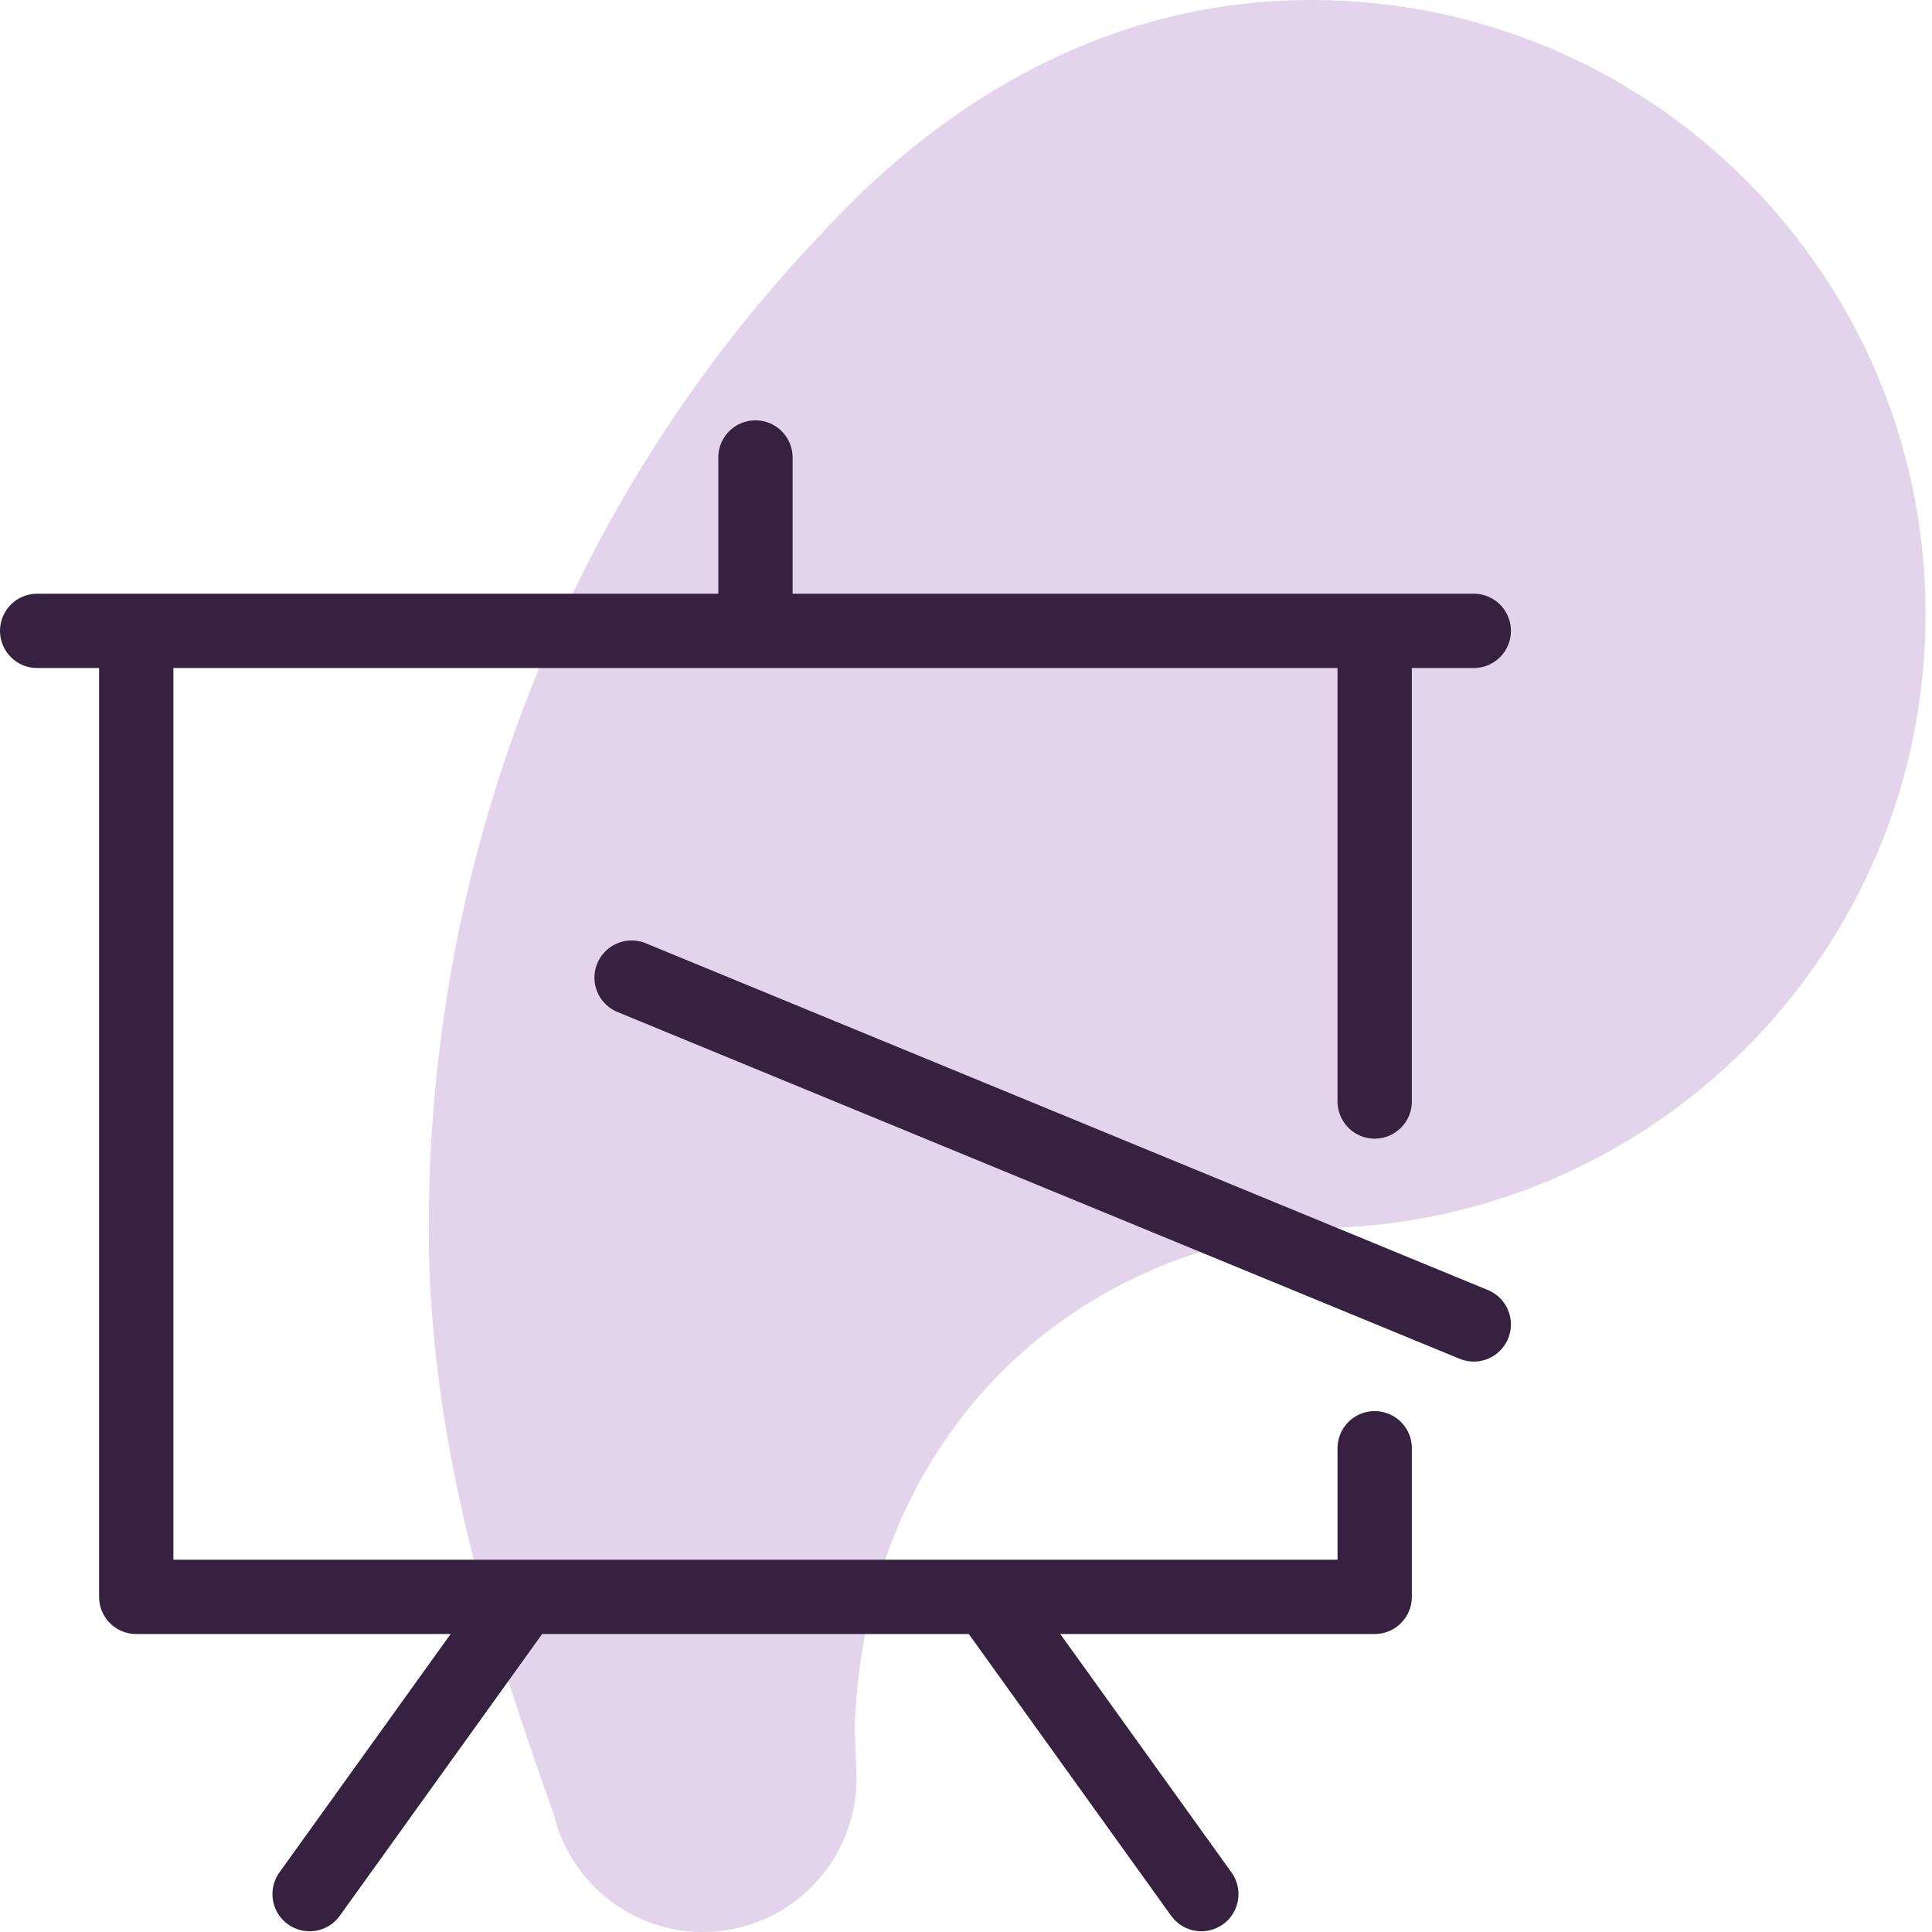 <svg width="60" height="60" viewBox="0 0 60 60" fill="none" xmlns="http://www.w3.org/2000/svg">
<g clip-path="url(#clip0_8_245)">
<path d="M40.723 0C34.569 0 29.415 2.985 25.485 7.285C17.869 15.269 13.315 26.246 13.315 38.154C13.315 44.646 15.177 50.692 17.208 56.377C17.723 58.462 19.592 60 21.831 60C24.462 60 26.6 57.861 26.6 55.231C26.6 54.692 26.546 54.146 26.546 53.685C26.769 45.831 31.915 39.154 40.708 38.146C41.038 38.131 40.708 38.146 40.723 38.146C51.254 38.146 59.8 29.608 59.8 19.069C59.8 8.531 51.254 0 40.723 0Z" fill="#E3D3EB"/>
<path d="M23.461 14.208V18.669" stroke="#362140" stroke-width="2.308" stroke-linecap="round" stroke-linejoin="round"/>
<path d="M30.9 49.9L37.308 58.823" stroke="#362140" stroke-width="2.308" stroke-linecap="round" stroke-linejoin="round"/>
<path d="M16.023 49.9L9.615 58.823" stroke="#362140" stroke-width="2.308" stroke-linecap="round" stroke-linejoin="round"/>
<path d="M42.692 44.977V49.592H4.231V20.361" stroke="#362140" stroke-width="2.308" stroke-linecap="round" stroke-linejoin="round"/>
<path d="M42.692 20.361V34.208" stroke="#362140" stroke-width="2.308" stroke-linecap="round" stroke-linejoin="round"/>
<path d="M45.769 19.592H1.154" stroke="#362140" stroke-width="2.308" stroke-linecap="round" stroke-linejoin="round"/>
<path d="M45.769 41.131L19.615 30.361" stroke="#362140" stroke-width="2.308" stroke-linecap="round" stroke-linejoin="round"/>
</g>
<defs>
<clipPath id="clip0_8_245">
<rect width="59.8" height="60" fill="white"/>
</clipPath>
</defs>
</svg>
